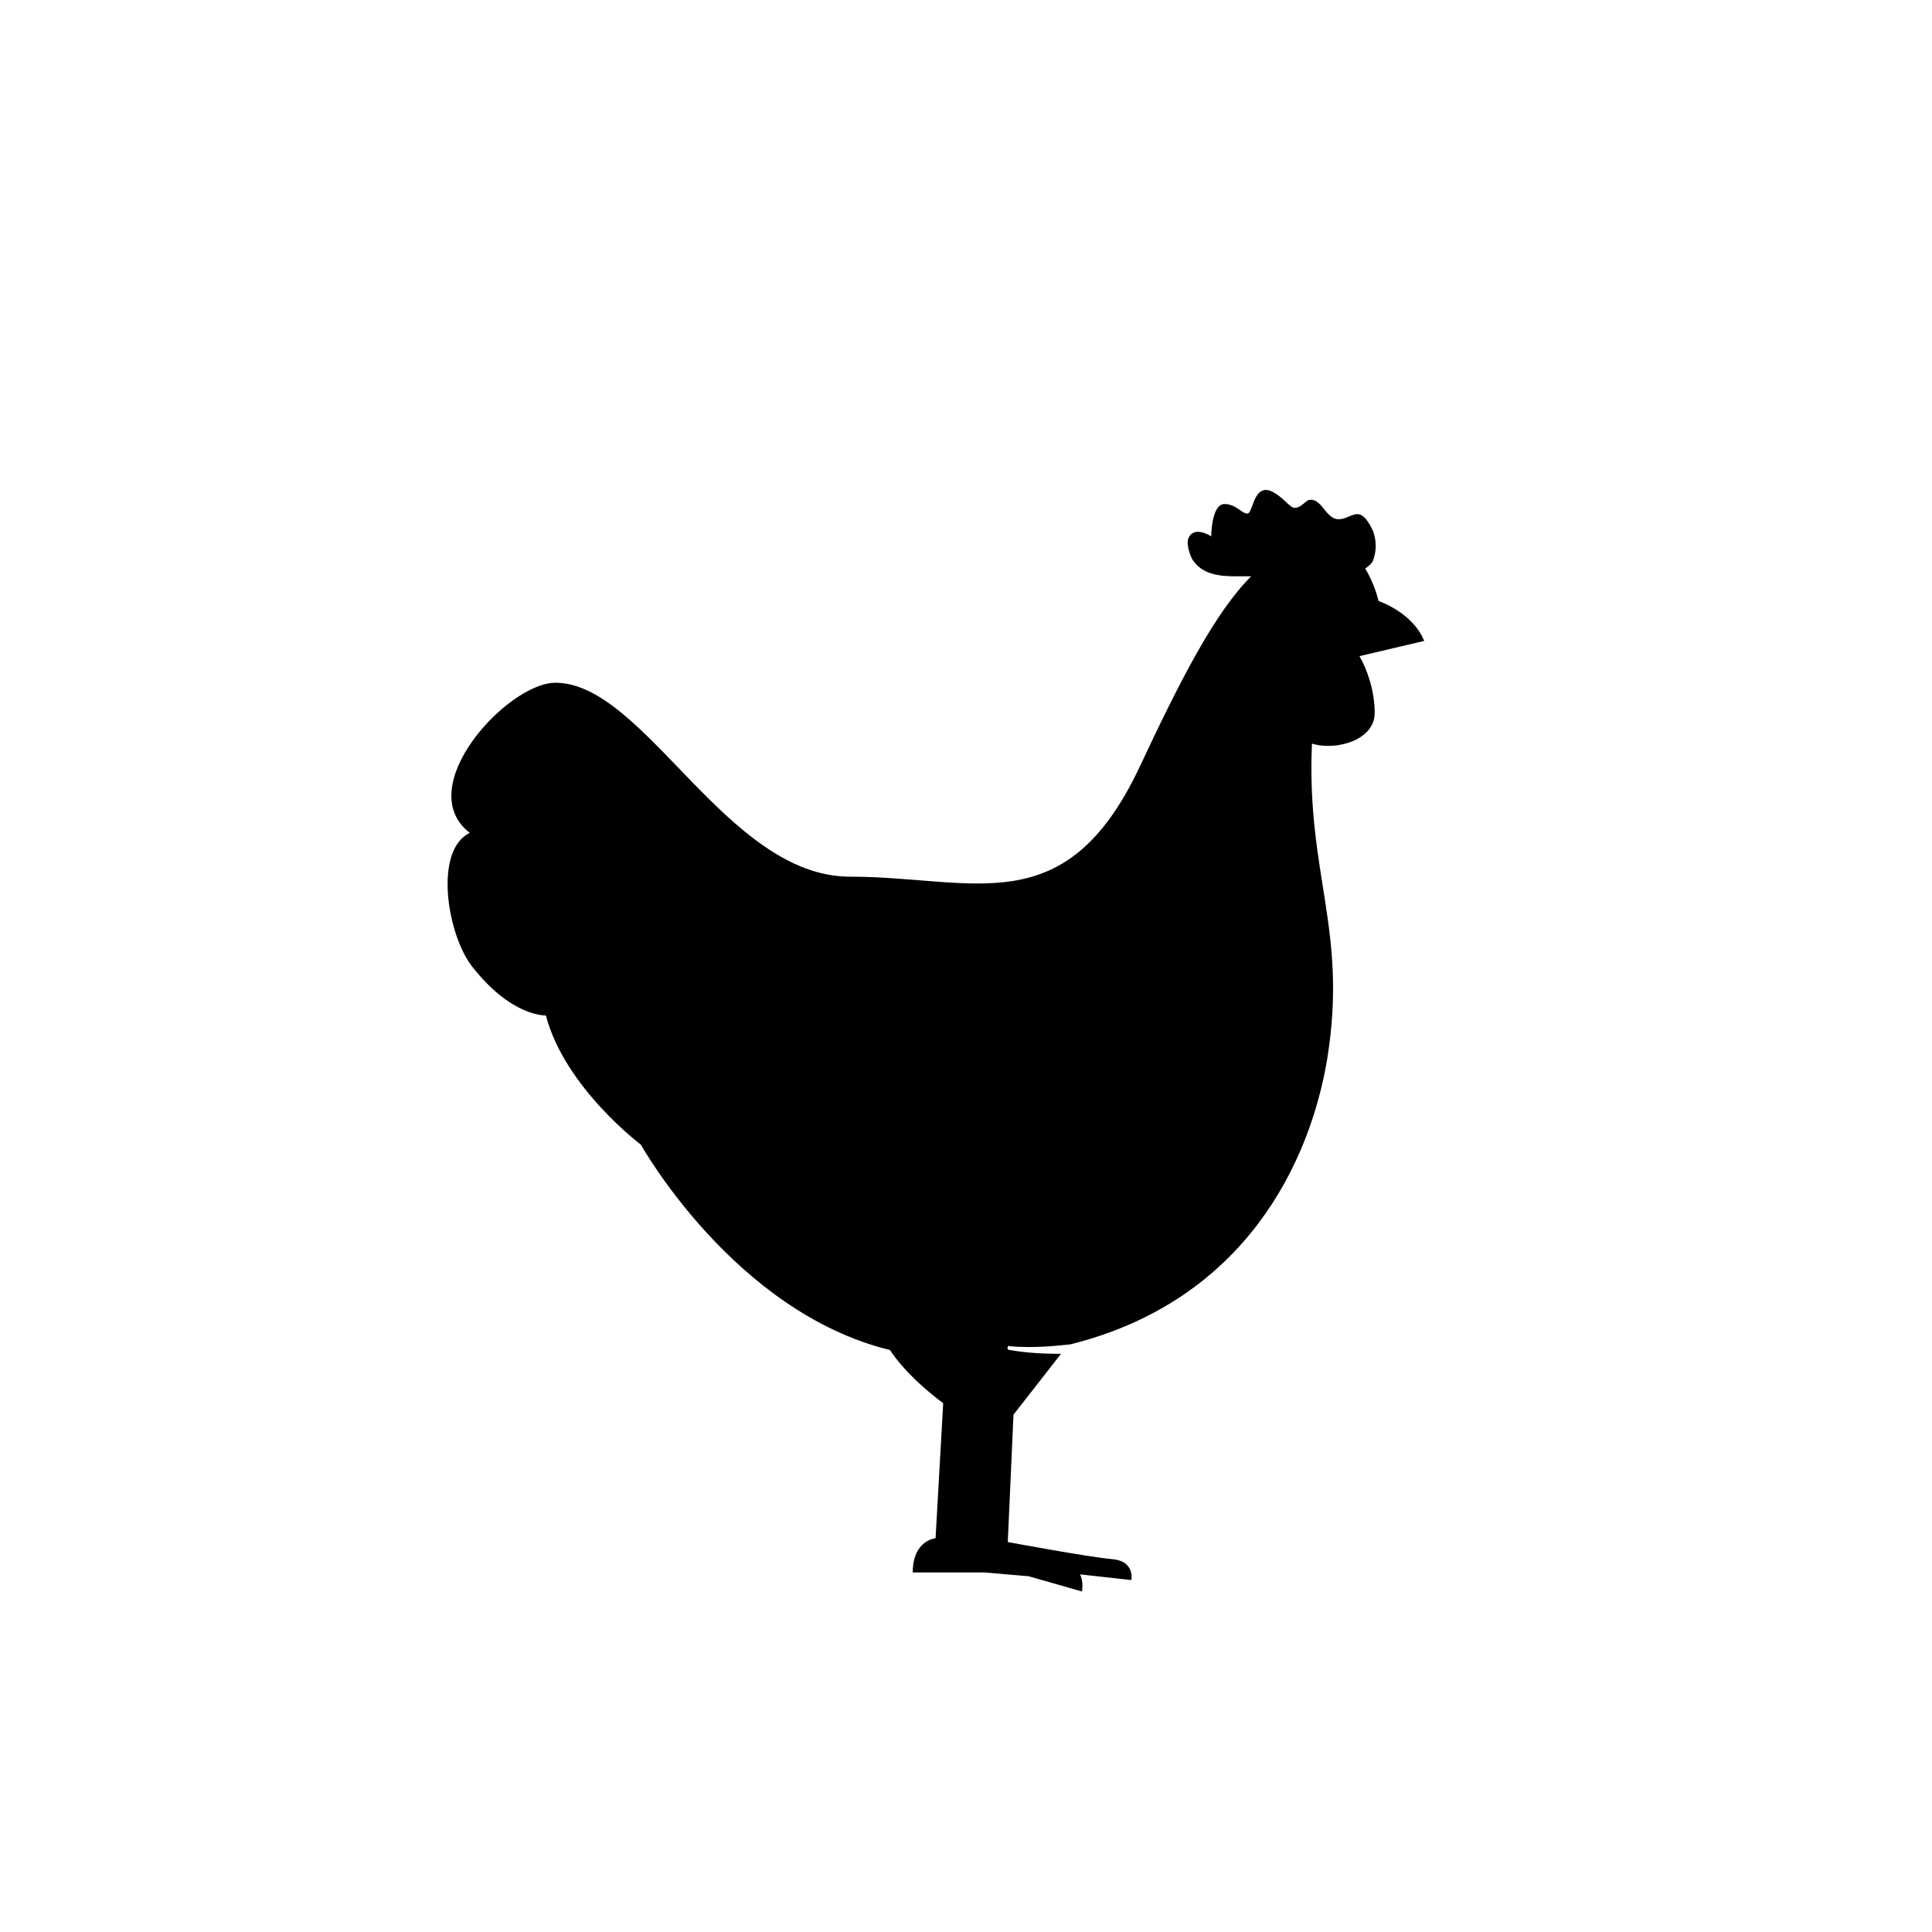 <?xml version="1.0" encoding="UTF-8"?>
<!-- The Best Svg Icon site in the world: iconSvg.co, Visit us! https://iconsvg.co -->
<svg fill="#000000" width="800px" height="800px" version="1.1" viewBox="144 144 512 512" xmlns="http://www.w3.org/2000/svg">
 <path d="m521.42 313.85c-3.023-7.559-12.09-10.578-12.09-10.578s-1.008-4.535-3.527-8.566c0.504-0.504 1.512-1.008 2.016-2.016 1.008-2.519 1.008-5.543 0-8.062-3.527-7.559-5.543-3.023-9.07-3.023s-4.535-6.047-8.062-5.039c-1.008 0.504-2.016 2.016-3.527 2.016-1.512 0.004-3.023-3.019-6.547-4.531-4.535-1.512-4.535 6.047-6.047 6.047s-3.023-2.519-6.047-2.519c-3.527 0-3.527 8.566-3.527 8.566s-4.535-3.023-6.047 0.504c-0.504 1.008 0 3.527 1.008 5.543 2.519 4.031 7.055 4.535 11.586 4.535h4.031c-9.574 9.574-18.641 27.207-29.727 50.883-19.648 41.312-43.832 28.719-76.578 28.719-32.742-0.004-54.406-51.395-78.086-51.395-12.594 0-38.289 27.711-22.672 39.801-9.574 4.535-6.047 26.703 0.504 35.266 10.578 13.602 19.648 13.098 19.648 13.098 5.039 19.145 25.191 34.258 25.191 34.258s24.688 44.336 66 54.41c4.031 6.047 10.078 11.082 14.105 14.105l-2.016 35.77s-6.047 0.504-6.047 9.07l19.145 0.008 11.586 1.008 14.105 4.031s0.504-2.519-0.504-4.535l13.602 1.512s1.008-5.039-5.039-5.543-27.711-4.535-27.711-4.535l1.512-33.754 12.594-16.121c-6.551 0-10.578-0.504-13.602-1.008-1.008 0-0.504-1.512 0-1.008 6.047 0.504 11.586 0 16.121-0.504 46.352-11.586 63.48-48.367 68.016-75.57 5.543-34.258-5.543-48.871-4.031-83.633 6.551 2.016 16.625-1.008 16.625-8.062 0-6.047-2.016-11.586-4.031-15.113z"/>
</svg>
